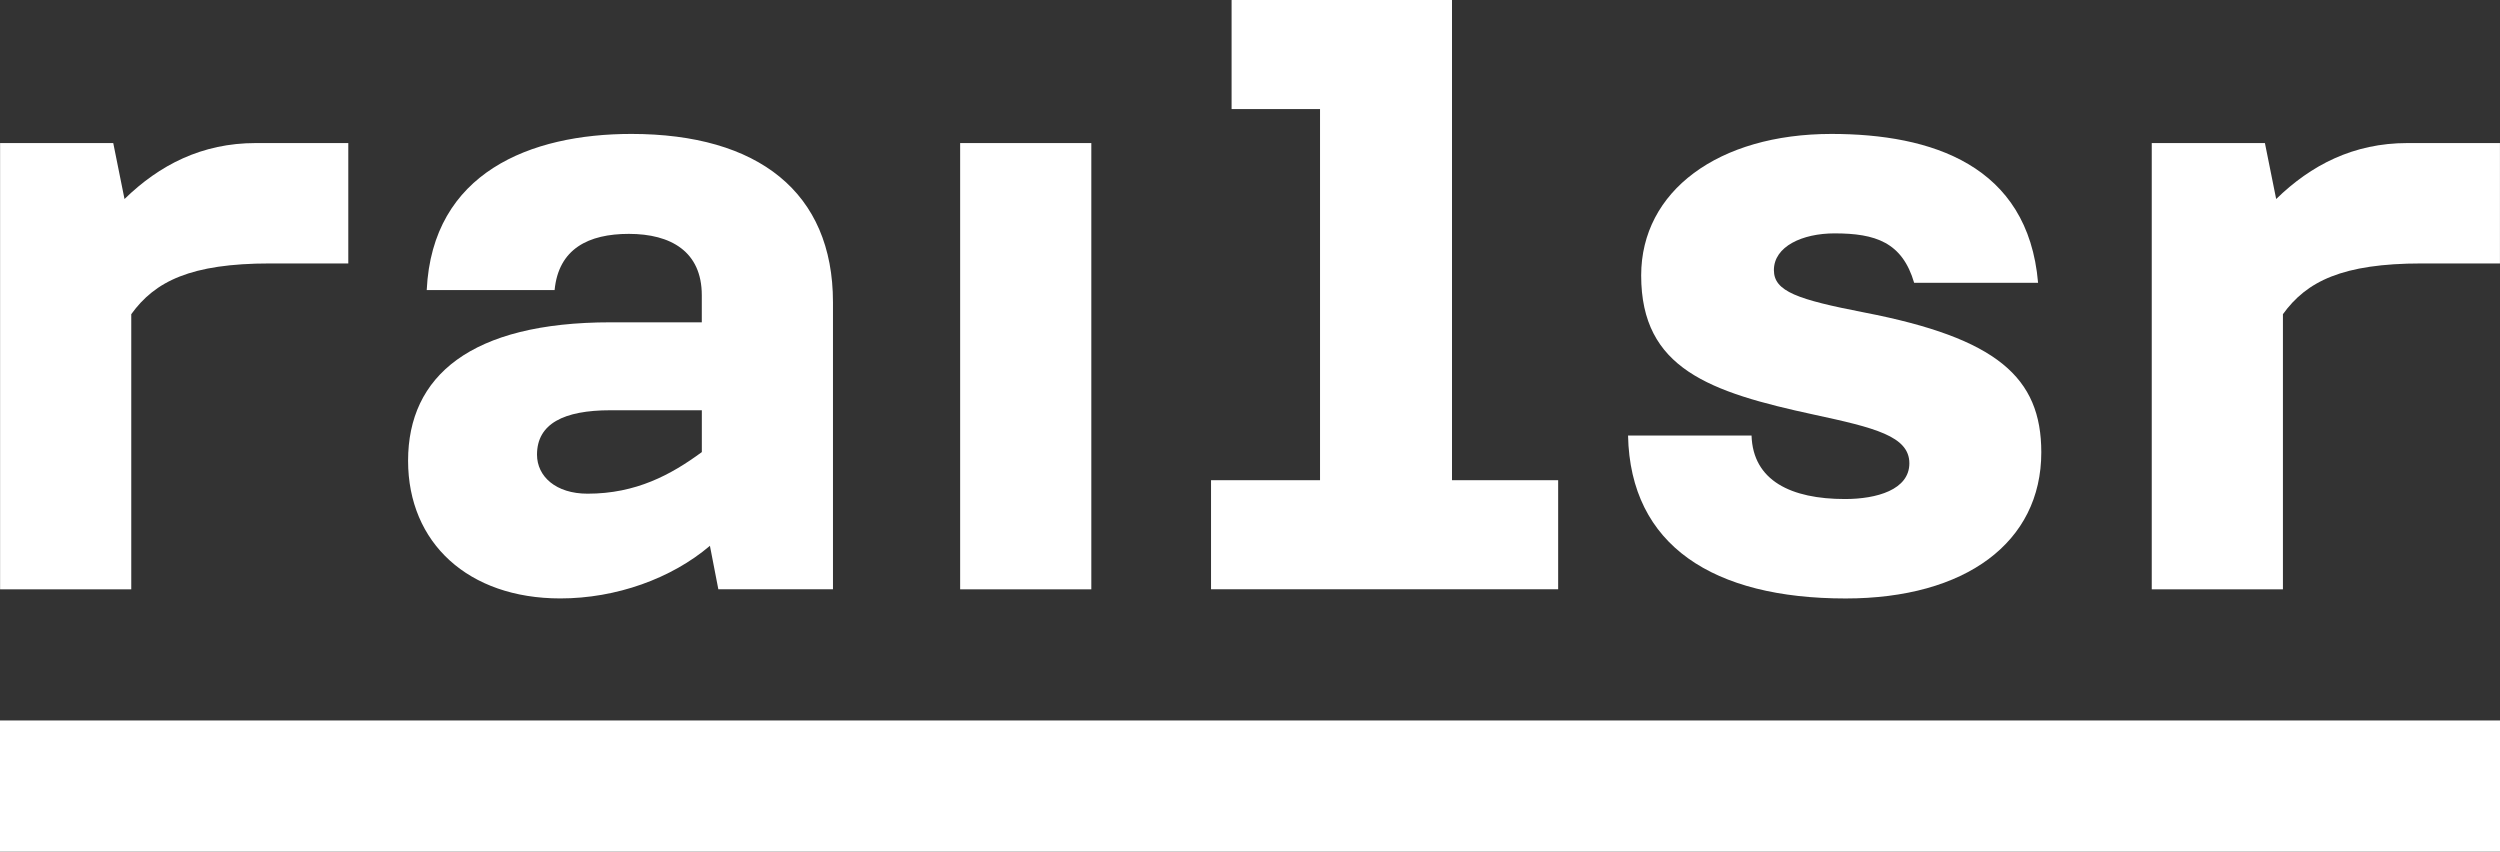 <?xml version="1.0" encoding="UTF-8"?>
<svg xmlns="http://www.w3.org/2000/svg" preserveAspectRatio="xMidYMid meet" data-bbox="125.85 125.84 599.57 204.25" viewBox="125.85 125.84 599.57 204.25" data-type="color" role="img" aria-label="railsr logo; lowercase railsr in white text with a pink 'action' line below">
  <rect x="125.85" y="125.84" width="599.57" height="204.25" fill="#333333" stroke="none"/>
  <g>
    <path fill="#ffffff" d="M387.58 160.15v107.02h-31.46V160.15h31.46z" data-color="1"></path>
    <path fill="#ffffff" d="M499.54 241.01h-25.46V125.84h-52.86V152h21.21v89.01h-26.14v26.16h83.25v-26.16z" data-color="1"></path>
    <path d="M573.05 200.8c-16.12-3.13-21.77-5.07-21.77-10.18 0-5.68 6.83-8.81 14.54-8.81 9.8 0 16.24 2.11 19.1 11.86h29.72c-2.41-28.29-25.63-35.71-49.56-35.71-27.09 0-45.63 13.68-45.63 33.94 0 22.38 16.41 27.97 41.53 33.4 14.39 3.11 22.79 5.13 22.79 11.65 0 6.35-7.84 8.57-15.44 8.57-12.95 0-22.07-4.41-22.41-15.23H516.3c.54 26.44 20.52 39.08 52.17 39.08 28.75 0 46.94-13.43 46.94-35.05 0-18.01-10.66-27.37-42.36-33.52z" fill="#ffffff" data-color="1"></path>
    <path d="M277.25 157.96c-24.11 0-47.72 9.2-49.06 37.45h30.67c.95-9.93 8.15-13.48 17.81-13.48 10.09 0 17.49 4.26 17.49 14.71v6.5h-21.87c-33.56 0-48.57 12.91-48.57 33.19 0 19.76 14.48 33.03 36.51 33.03 13.38 0 26.65-4.76 35.88-12.62l2.02 10.43h27.49v-68.86c0-26.37-17.94-40.35-48.37-40.35zm16.91 76.31c-7.39 5.43-15.76 9.97-27.4 9.97-7.58 0-12.12-4.12-12.12-9.37 0-7.41 6.42-10.64 17.61-10.64h21.92v10.04z" fill="#ffffff" data-color="1"></path>
    <path d="M187.18 160.15c-12.93 0-23.11 5.27-31.47 13.42l-2.7-13.42h-27.14v107.02h31.46v-65.98c5.67-7.87 14.25-12.17 33.29-12.17h18.76v-28.87h-22.2z" fill="#ffffff" data-color="1"></path>
    <path d="M703.21 160.15c-12.93 0-23.11 5.27-31.47 13.42l-2.7-13.42H641.9v107.02h31.46v-65.98c5.67-7.87 14.25-12.17 33.29-12.17h18.76v-28.87h-22.2z" fill="#ffffff" data-color="1"></path>
    <path fill="#ffffff" d="M725.42 298.63v31.46H125.85v-31.46h599.57z" data-color="2"></path>
  </g>
</svg>
